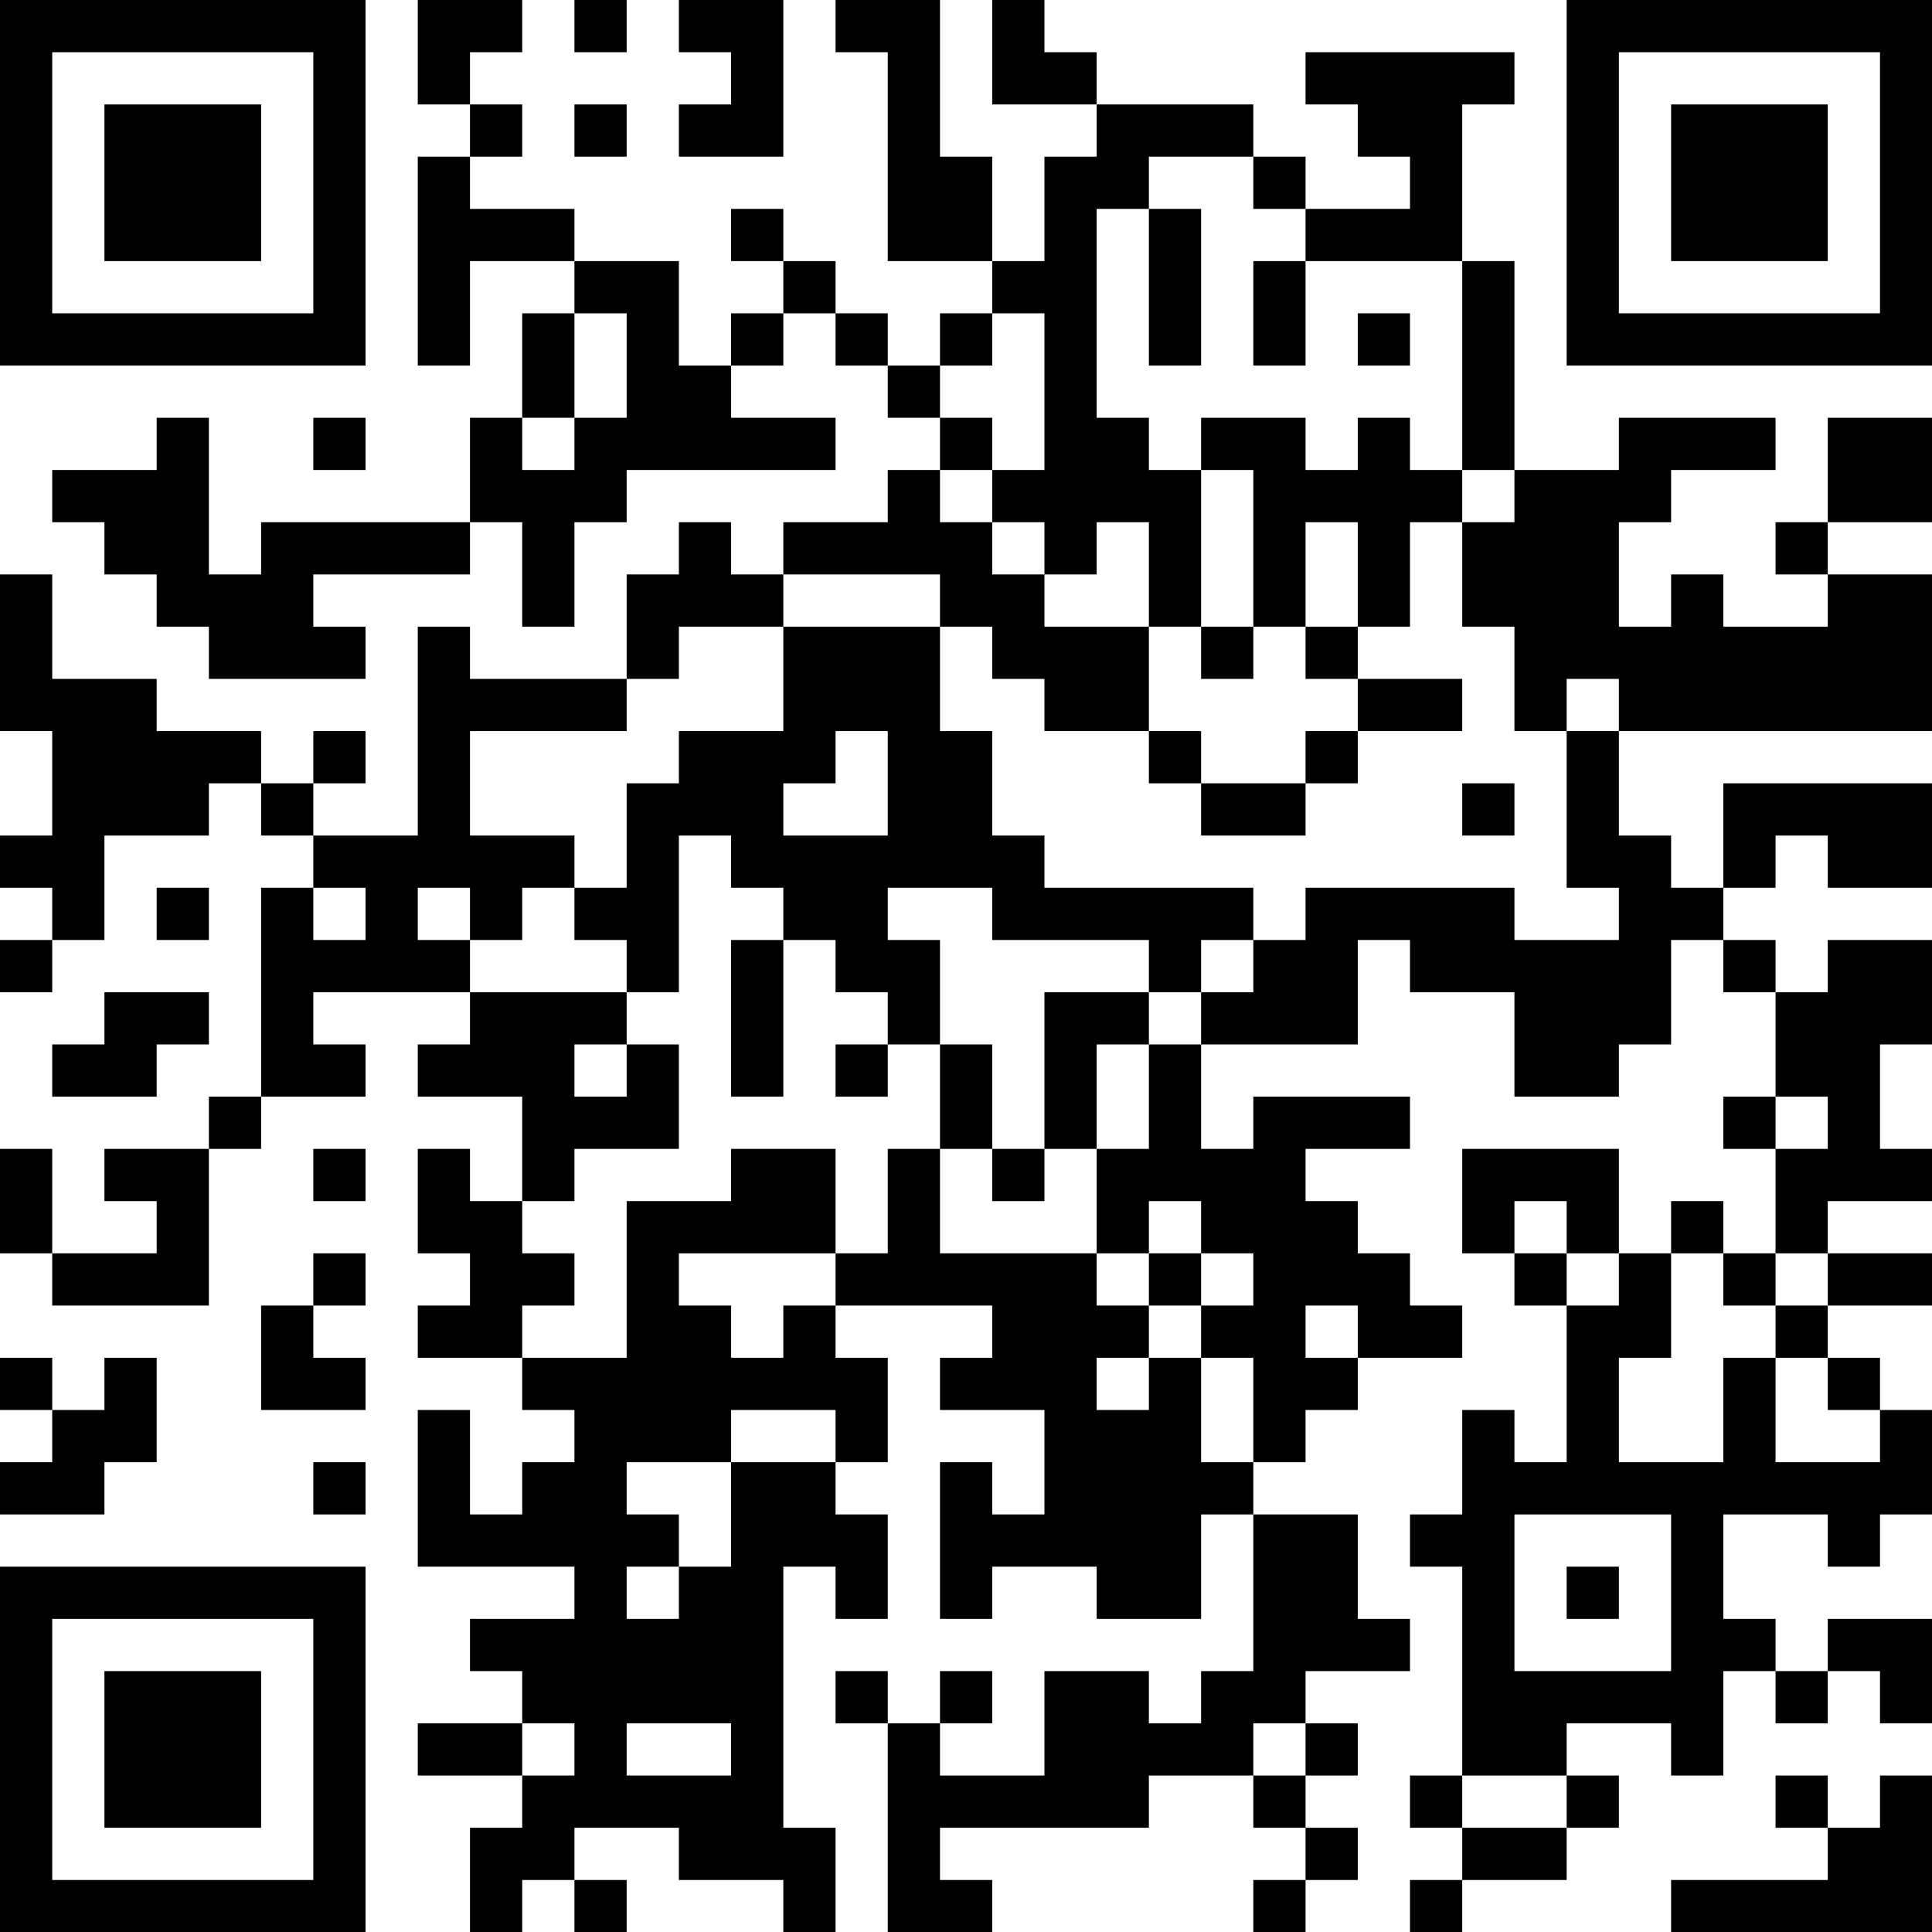 <?xml version="1.0" encoding="UTF-8"?>
<svg xmlns="http://www.w3.org/2000/svg" version="1.1" width="100" height="100" viewBox="0 0 100 100"><rect x="0" y="0" width="100" height="100" fill="#ffffff"/><g transform="scale(2.703)"><g transform="translate(0,0)"><path fill-rule="evenodd" d="M8 0L8 2L9 2L9 3L8 3L8 7L9 7L9 5L11 5L11 6L10 6L10 8L9 8L9 10L5 10L5 11L4 11L4 8L3 8L3 9L1 9L1 10L2 10L2 11L3 11L3 12L4 12L4 13L7 13L7 12L6 12L6 11L9 11L9 10L10 10L10 12L11 12L11 10L12 10L12 9L16 9L16 8L14 8L14 7L15 7L15 6L16 6L16 7L17 7L17 8L18 8L18 9L17 9L17 10L15 10L15 11L14 11L14 10L13 10L13 11L12 11L12 13L9 13L9 12L8 12L8 16L6 16L6 15L7 15L7 14L6 14L6 15L5 15L5 14L3 14L3 13L1 13L1 11L0 11L0 14L1 14L1 16L0 16L0 17L1 17L1 18L0 18L0 19L1 19L1 18L2 18L2 16L4 16L4 15L5 15L5 16L6 16L6 17L5 17L5 21L4 21L4 22L2 22L2 23L3 23L3 24L1 24L1 22L0 22L0 24L1 24L1 25L4 25L4 22L5 22L5 21L7 21L7 20L6 20L6 19L9 19L9 20L8 20L8 21L10 21L10 23L9 23L9 22L8 22L8 24L9 24L9 25L8 25L8 26L10 26L10 27L11 27L11 28L10 28L10 29L9 29L9 27L8 27L8 30L11 30L11 31L9 31L9 32L10 32L10 33L8 33L8 34L10 34L10 35L9 35L9 37L10 37L10 36L11 36L11 37L12 37L12 36L11 36L11 35L13 35L13 36L15 36L15 37L16 37L16 35L15 35L15 30L16 30L16 31L17 31L17 29L16 29L16 28L17 28L17 26L16 26L16 25L19 25L19 26L18 26L18 27L20 27L20 29L19 29L19 28L18 28L18 31L19 31L19 30L21 30L21 31L23 31L23 29L24 29L24 32L23 32L23 33L22 33L22 32L20 32L20 34L18 34L18 33L19 33L19 32L18 32L18 33L17 33L17 32L16 32L16 33L17 33L17 37L19 37L19 36L18 36L18 35L22 35L22 34L24 34L24 35L25 35L25 36L24 36L24 37L25 37L25 36L26 36L26 35L25 35L25 34L26 34L26 33L25 33L25 32L27 32L27 31L26 31L26 29L24 29L24 28L25 28L25 27L26 27L26 26L28 26L28 25L27 25L27 24L26 24L26 23L25 23L25 22L27 22L27 21L24 21L24 22L23 22L23 20L26 20L26 18L27 18L27 19L29 19L29 21L31 21L31 20L32 20L32 18L33 18L33 19L34 19L34 21L33 21L33 22L34 22L34 24L33 24L33 23L32 23L32 24L31 24L31 22L28 22L28 24L29 24L29 25L30 25L30 28L29 28L29 27L28 27L28 29L27 29L27 30L28 30L28 34L27 34L27 35L28 35L28 36L27 36L27 37L28 37L28 36L30 36L30 35L31 35L31 34L30 34L30 33L32 33L32 34L33 34L33 32L34 32L34 33L35 33L35 32L36 32L36 33L37 33L37 31L35 31L35 32L34 32L34 31L33 31L33 29L35 29L35 30L36 30L36 29L37 29L37 27L36 27L36 26L35 26L35 25L37 25L37 24L35 24L35 23L37 23L37 22L36 22L36 20L37 20L37 18L35 18L35 19L34 19L34 18L33 18L33 17L34 17L34 16L35 16L35 17L37 17L37 15L33 15L33 17L32 17L32 16L31 16L31 14L37 14L37 11L35 11L35 10L37 10L37 8L35 8L35 10L34 10L34 11L35 11L35 12L33 12L33 11L32 11L32 12L31 12L31 10L32 10L32 9L34 9L34 8L31 8L31 9L29 9L29 5L28 5L28 2L29 2L29 1L25 1L25 2L26 2L26 3L27 3L27 4L25 4L25 3L24 3L24 2L21 2L21 1L20 1L20 0L19 0L19 2L21 2L21 3L20 3L20 5L19 5L19 3L18 3L18 0L16 0L16 1L17 1L17 5L19 5L19 6L18 6L18 7L17 7L17 6L16 6L16 5L15 5L15 4L14 4L14 5L15 5L15 6L14 6L14 7L13 7L13 5L11 5L11 4L9 4L9 3L10 3L10 2L9 2L9 1L10 1L10 0ZM11 0L11 1L12 1L12 0ZM13 0L13 1L14 1L14 2L13 2L13 3L15 3L15 0ZM11 2L11 3L12 3L12 2ZM22 3L22 4L21 4L21 8L22 8L22 9L23 9L23 12L22 12L22 10L21 10L21 11L20 11L20 10L19 10L19 9L20 9L20 6L19 6L19 7L18 7L18 8L19 8L19 9L18 9L18 10L19 10L19 11L20 11L20 12L22 12L22 14L20 14L20 13L19 13L19 12L18 12L18 11L15 11L15 12L13 12L13 13L12 13L12 14L9 14L9 16L11 16L11 17L10 17L10 18L9 18L9 17L8 17L8 18L9 18L9 19L12 19L12 20L11 20L11 21L12 21L12 20L13 20L13 22L11 22L11 23L10 23L10 24L11 24L11 25L10 25L10 26L12 26L12 23L14 23L14 22L16 22L16 24L13 24L13 25L14 25L14 26L15 26L15 25L16 25L16 24L17 24L17 22L18 22L18 24L21 24L21 25L22 25L22 26L21 26L21 27L22 27L22 26L23 26L23 28L24 28L24 26L23 26L23 25L24 25L24 24L23 24L23 23L22 23L22 24L21 24L21 22L22 22L22 20L23 20L23 19L24 19L24 18L25 18L25 17L29 17L29 18L31 18L31 17L30 17L30 14L31 14L31 13L30 13L30 14L29 14L29 12L28 12L28 10L29 10L29 9L28 9L28 5L25 5L25 4L24 4L24 3ZM22 4L22 7L23 7L23 4ZM24 5L24 7L25 7L25 5ZM11 6L11 8L10 8L10 9L11 9L11 8L12 8L12 6ZM26 6L26 7L27 7L27 6ZM6 8L6 9L7 9L7 8ZM23 8L23 9L24 9L24 12L23 12L23 13L24 13L24 12L25 12L25 13L26 13L26 14L25 14L25 15L23 15L23 14L22 14L22 15L23 15L23 16L25 16L25 15L26 15L26 14L28 14L28 13L26 13L26 12L27 12L27 10L28 10L28 9L27 9L27 8L26 8L26 9L25 9L25 8ZM25 10L25 12L26 12L26 10ZM15 12L15 14L13 14L13 15L12 15L12 17L11 17L11 18L12 18L12 19L13 19L13 16L14 16L14 17L15 17L15 18L14 18L14 21L15 21L15 18L16 18L16 19L17 19L17 20L16 20L16 21L17 21L17 20L18 20L18 22L19 22L19 23L20 23L20 22L21 22L21 20L22 20L22 19L23 19L23 18L24 18L24 17L20 17L20 16L19 16L19 14L18 14L18 12ZM16 14L16 15L15 15L15 16L17 16L17 14ZM28 15L28 16L29 16L29 15ZM3 17L3 18L4 18L4 17ZM6 17L6 18L7 18L7 17ZM17 17L17 18L18 18L18 20L19 20L19 22L20 22L20 19L22 19L22 18L19 18L19 17ZM2 19L2 20L1 20L1 21L3 21L3 20L4 20L4 19ZM34 21L34 22L35 22L35 21ZM6 22L6 23L7 23L7 22ZM29 23L29 24L30 24L30 25L31 25L31 24L30 24L30 23ZM6 24L6 25L5 25L5 27L7 27L7 26L6 26L6 25L7 25L7 24ZM22 24L22 25L23 25L23 24ZM32 24L32 26L31 26L31 28L33 28L33 26L34 26L34 28L36 28L36 27L35 27L35 26L34 26L34 25L35 25L35 24L34 24L34 25L33 25L33 24ZM25 25L25 26L26 26L26 25ZM0 26L0 27L1 27L1 28L0 28L0 29L2 29L2 28L3 28L3 26L2 26L2 27L1 27L1 26ZM14 27L14 28L12 28L12 29L13 29L13 30L12 30L12 31L13 31L13 30L14 30L14 28L16 28L16 27ZM6 28L6 29L7 29L7 28ZM29 29L29 32L32 32L32 29ZM30 30L30 31L31 31L31 30ZM10 33L10 34L11 34L11 33ZM12 33L12 34L14 34L14 33ZM24 33L24 34L25 34L25 33ZM28 34L28 35L30 35L30 34ZM34 34L34 35L35 35L35 36L32 36L32 37L37 37L37 34L36 34L36 35L35 35L35 34ZM0 0L0 7L7 7L7 0ZM1 1L1 6L6 6L6 1ZM2 2L2 5L5 5L5 2ZM30 0L30 7L37 7L37 0ZM31 1L31 6L36 6L36 1ZM32 2L32 5L35 5L35 2ZM0 30L0 37L7 37L7 30ZM1 31L1 36L6 36L6 31ZM2 32L2 35L5 35L5 32Z" fill="#000000"/></g></g></svg>
